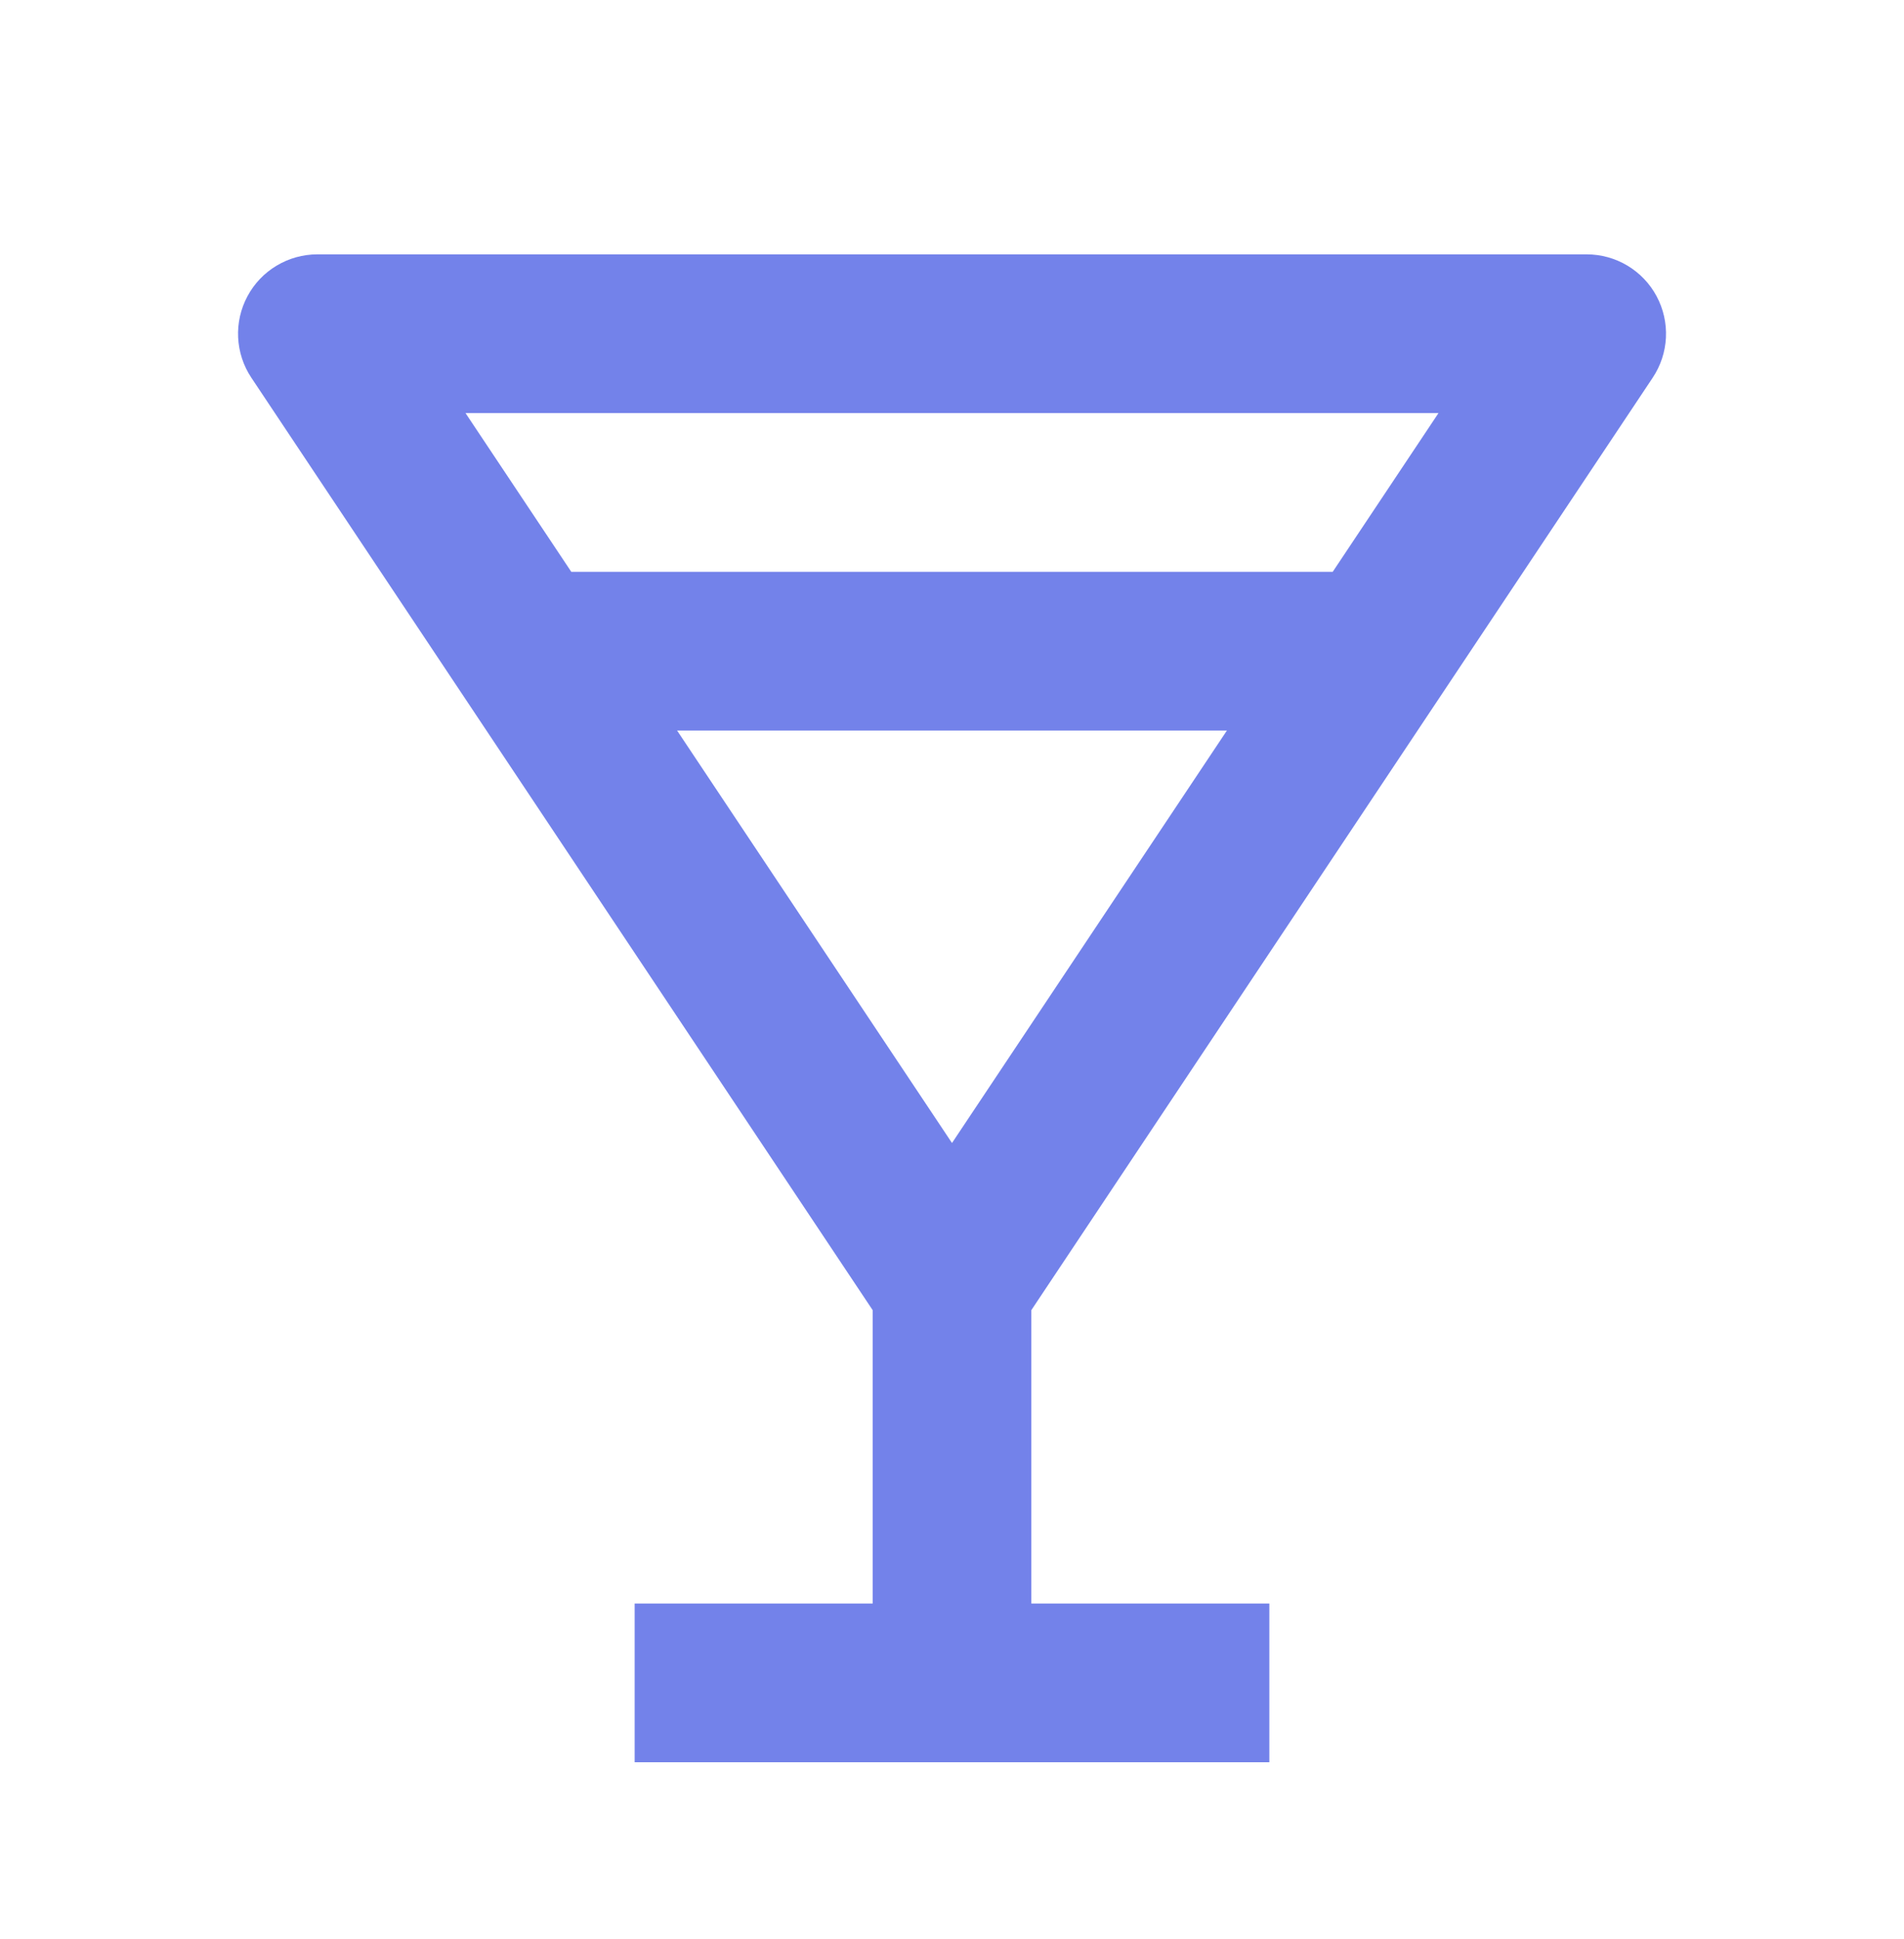 <svg width="55" height="56" viewBox="0 0 55 56" fill="none" xmlns="http://www.w3.org/2000/svg">
<g id="Boxicons">
<path id="Union" d="M47.74 10.908C47.97 10.563 48.103 10.162 48.123 9.748C48.143 9.333 48.05 8.921 47.854 8.555C47.659 8.189 47.367 7.884 47.011 7.67C46.655 7.457 46.248 7.345 45.833 7.345H9.167C8.752 7.345 8.345 7.458 7.99 7.671C7.634 7.884 7.343 8.189 7.148 8.555C6.952 8.92 6.859 9.332 6.879 9.746C6.899 10.16 7.03 10.561 7.26 10.906L25.208 37.831V46.303H18.333V50.886H36.667V46.303H29.792V37.831L47.74 10.908ZM27.5 33.005L19.559 21.095H35.441L27.5 33.005ZM41.553 11.928L38.498 16.511H16.502L13.447 11.928H41.553Z" fill="#7382EA"/>
</g>
</svg>
